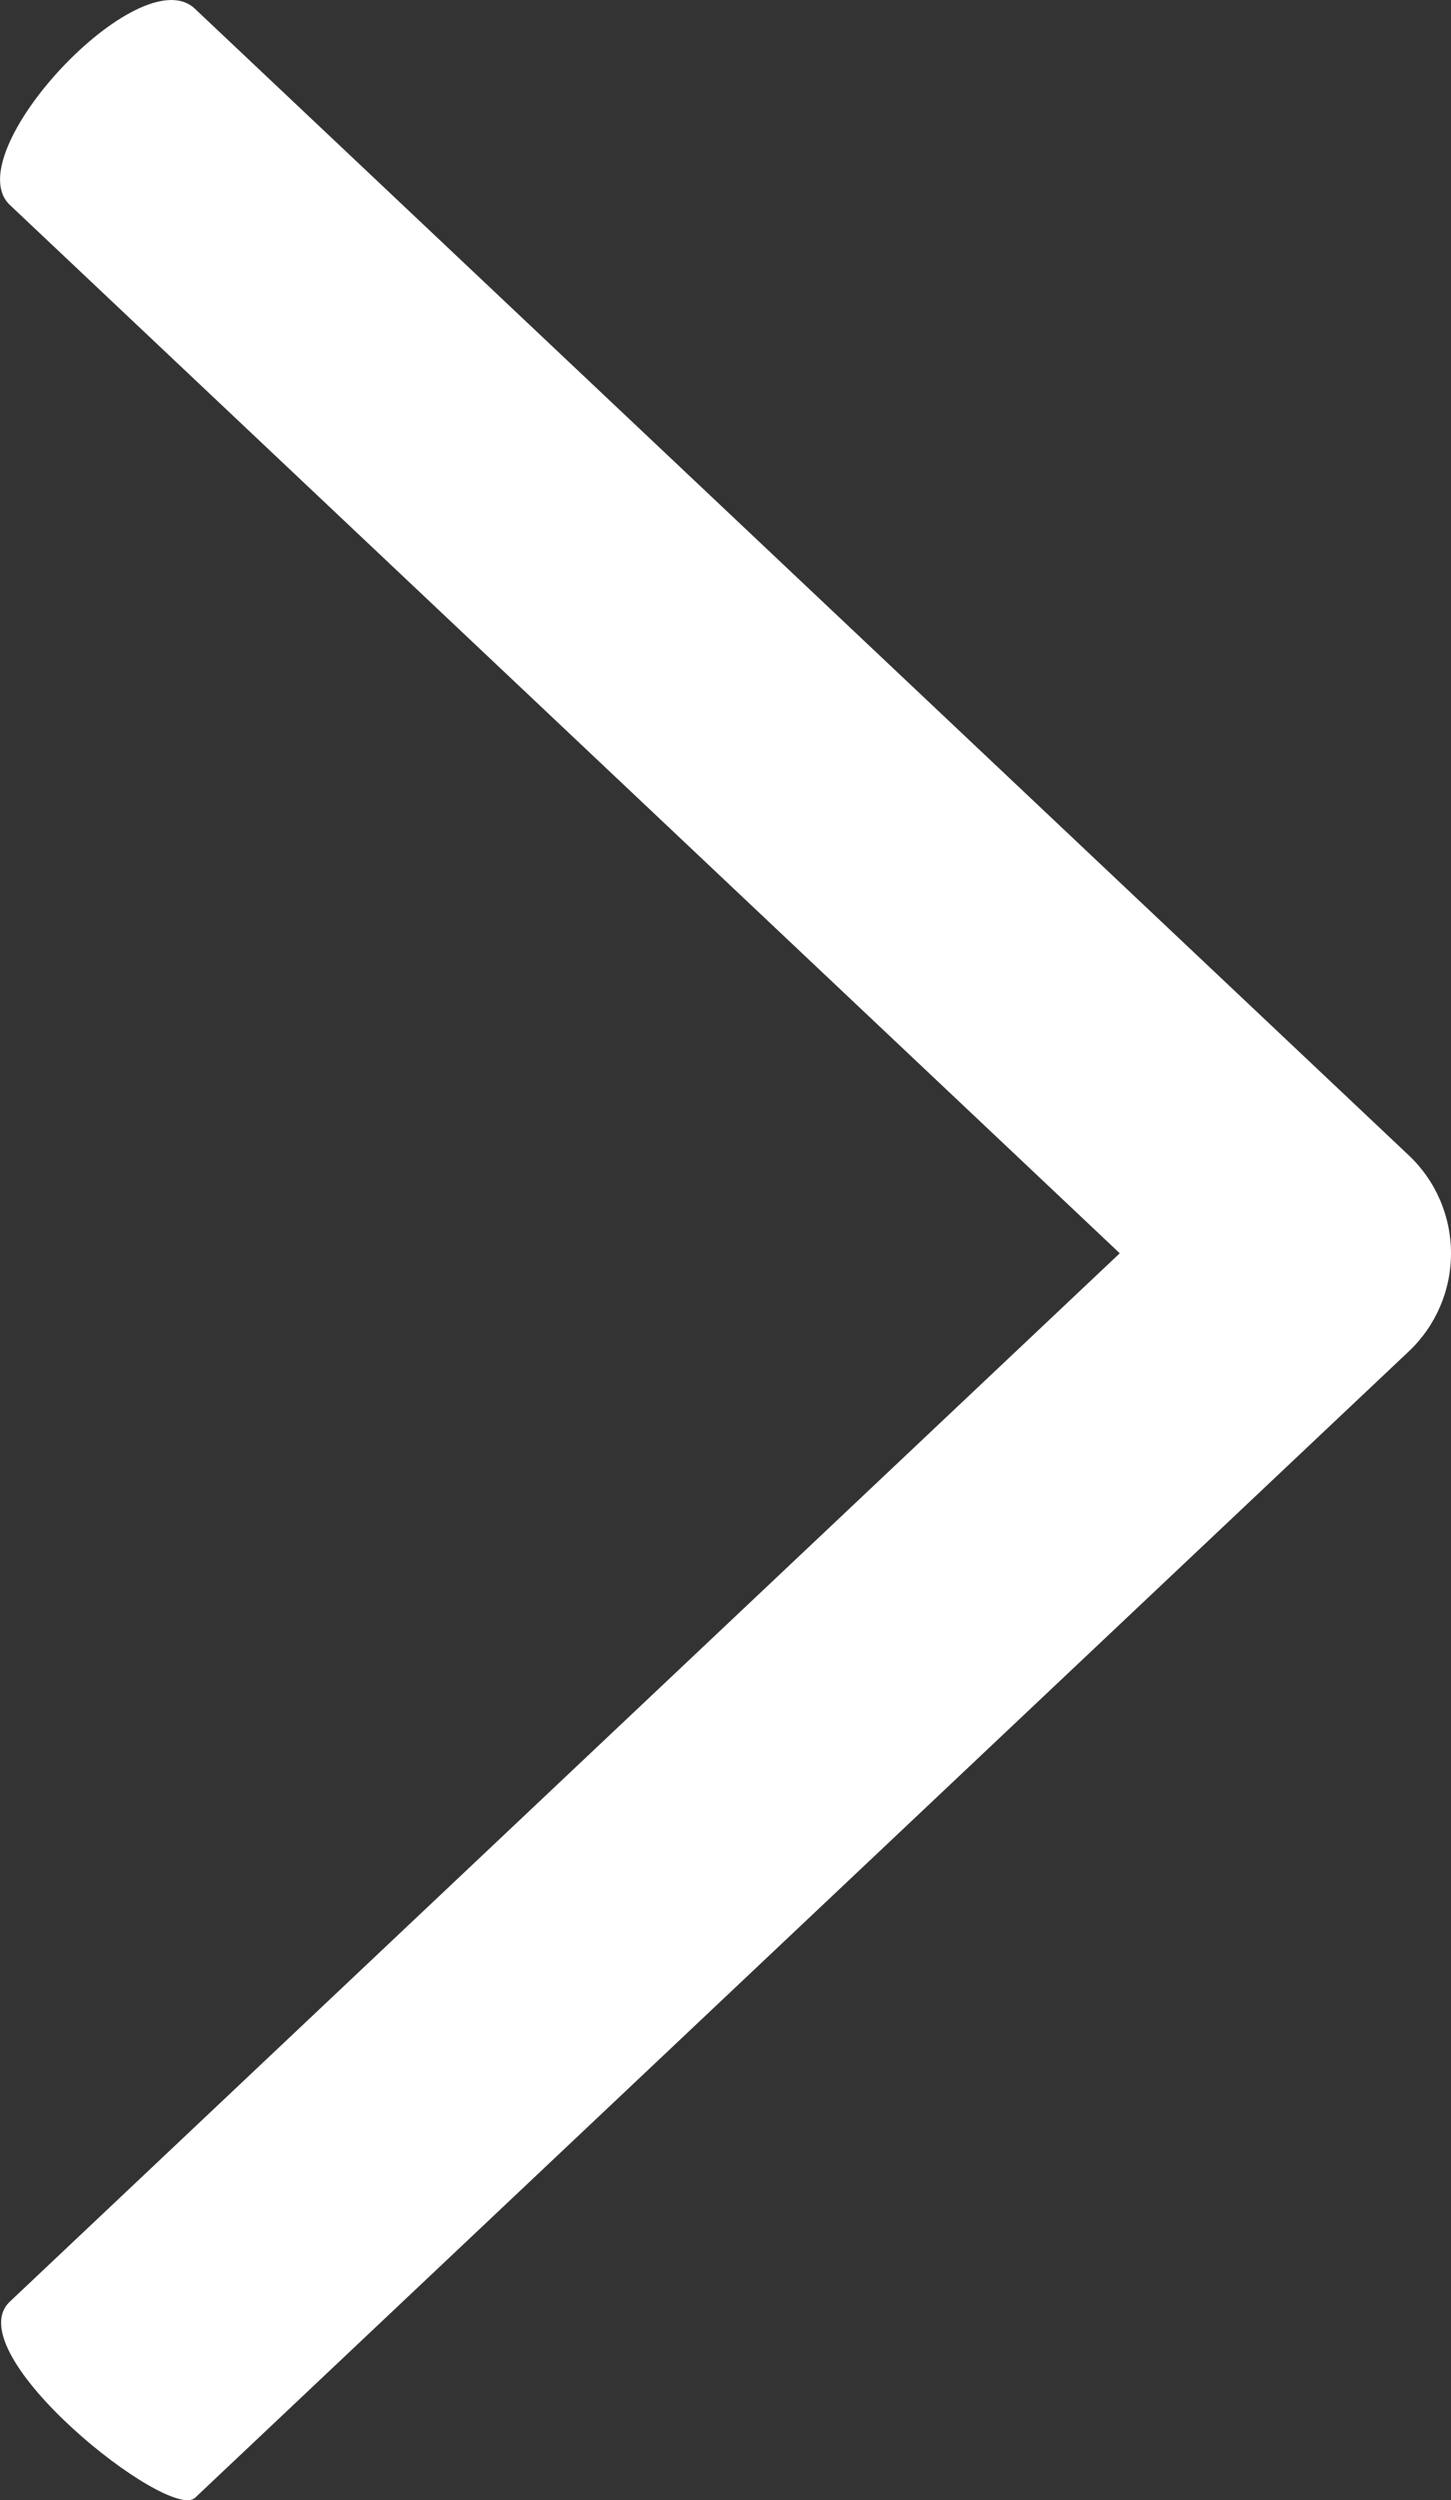 <?xml version="1.0" encoding="utf-8"?>
<!-- Generator: Adobe Illustrator 16.0.3, SVG Export Plug-In . SVG Version: 6.00 Build 0)  -->
<!DOCTYPE svg PUBLIC "-//W3C//DTD SVG 1.1//EN" "http://www.w3.org/Graphics/SVG/1.1/DTD/svg11.dtd">
<svg version="1.1" id="Warstwa_1" xmlns:x="http://ns.adobe.com/Extensibility/1.0/" xmlns:i="http://ns.adobe.com/AdobeIllustrator/10.0/" xmlns:graph="http://ns.adobe.com/Graphs/1.0/"
	 xmlns="http://www.w3.org/2000/svg" xmlns:xlink="http://www.w3.org/1999/xlink" x="0px" y="0px" width="26.875px"
	 height="46.305px" viewBox="0 0 26.875 46.305" enable-background="new 0 0 26.875 46.305" xml:space="preserve">
<rect x="0" y="0" width="26.875" height="46.305" fill="#333333" stroke="none"/>
<g id="_x37_0_x25_">
	<g>
		<path fill="#FFFFFF" d="M26.092,21.396L3.612,0.164C2.596-0.811-0.82,2.85,0.183,3.796L20.74,23.211L0.183,42.626
			c-1.003,0.948,2.945,4.087,3.43,3.633l22.479-21.23c0.501-0.473,0.783-1.129,0.783-1.816
			C26.875,22.525,26.593,21.868,26.092,21.396z"/>
	</g>
</g>
</svg>
